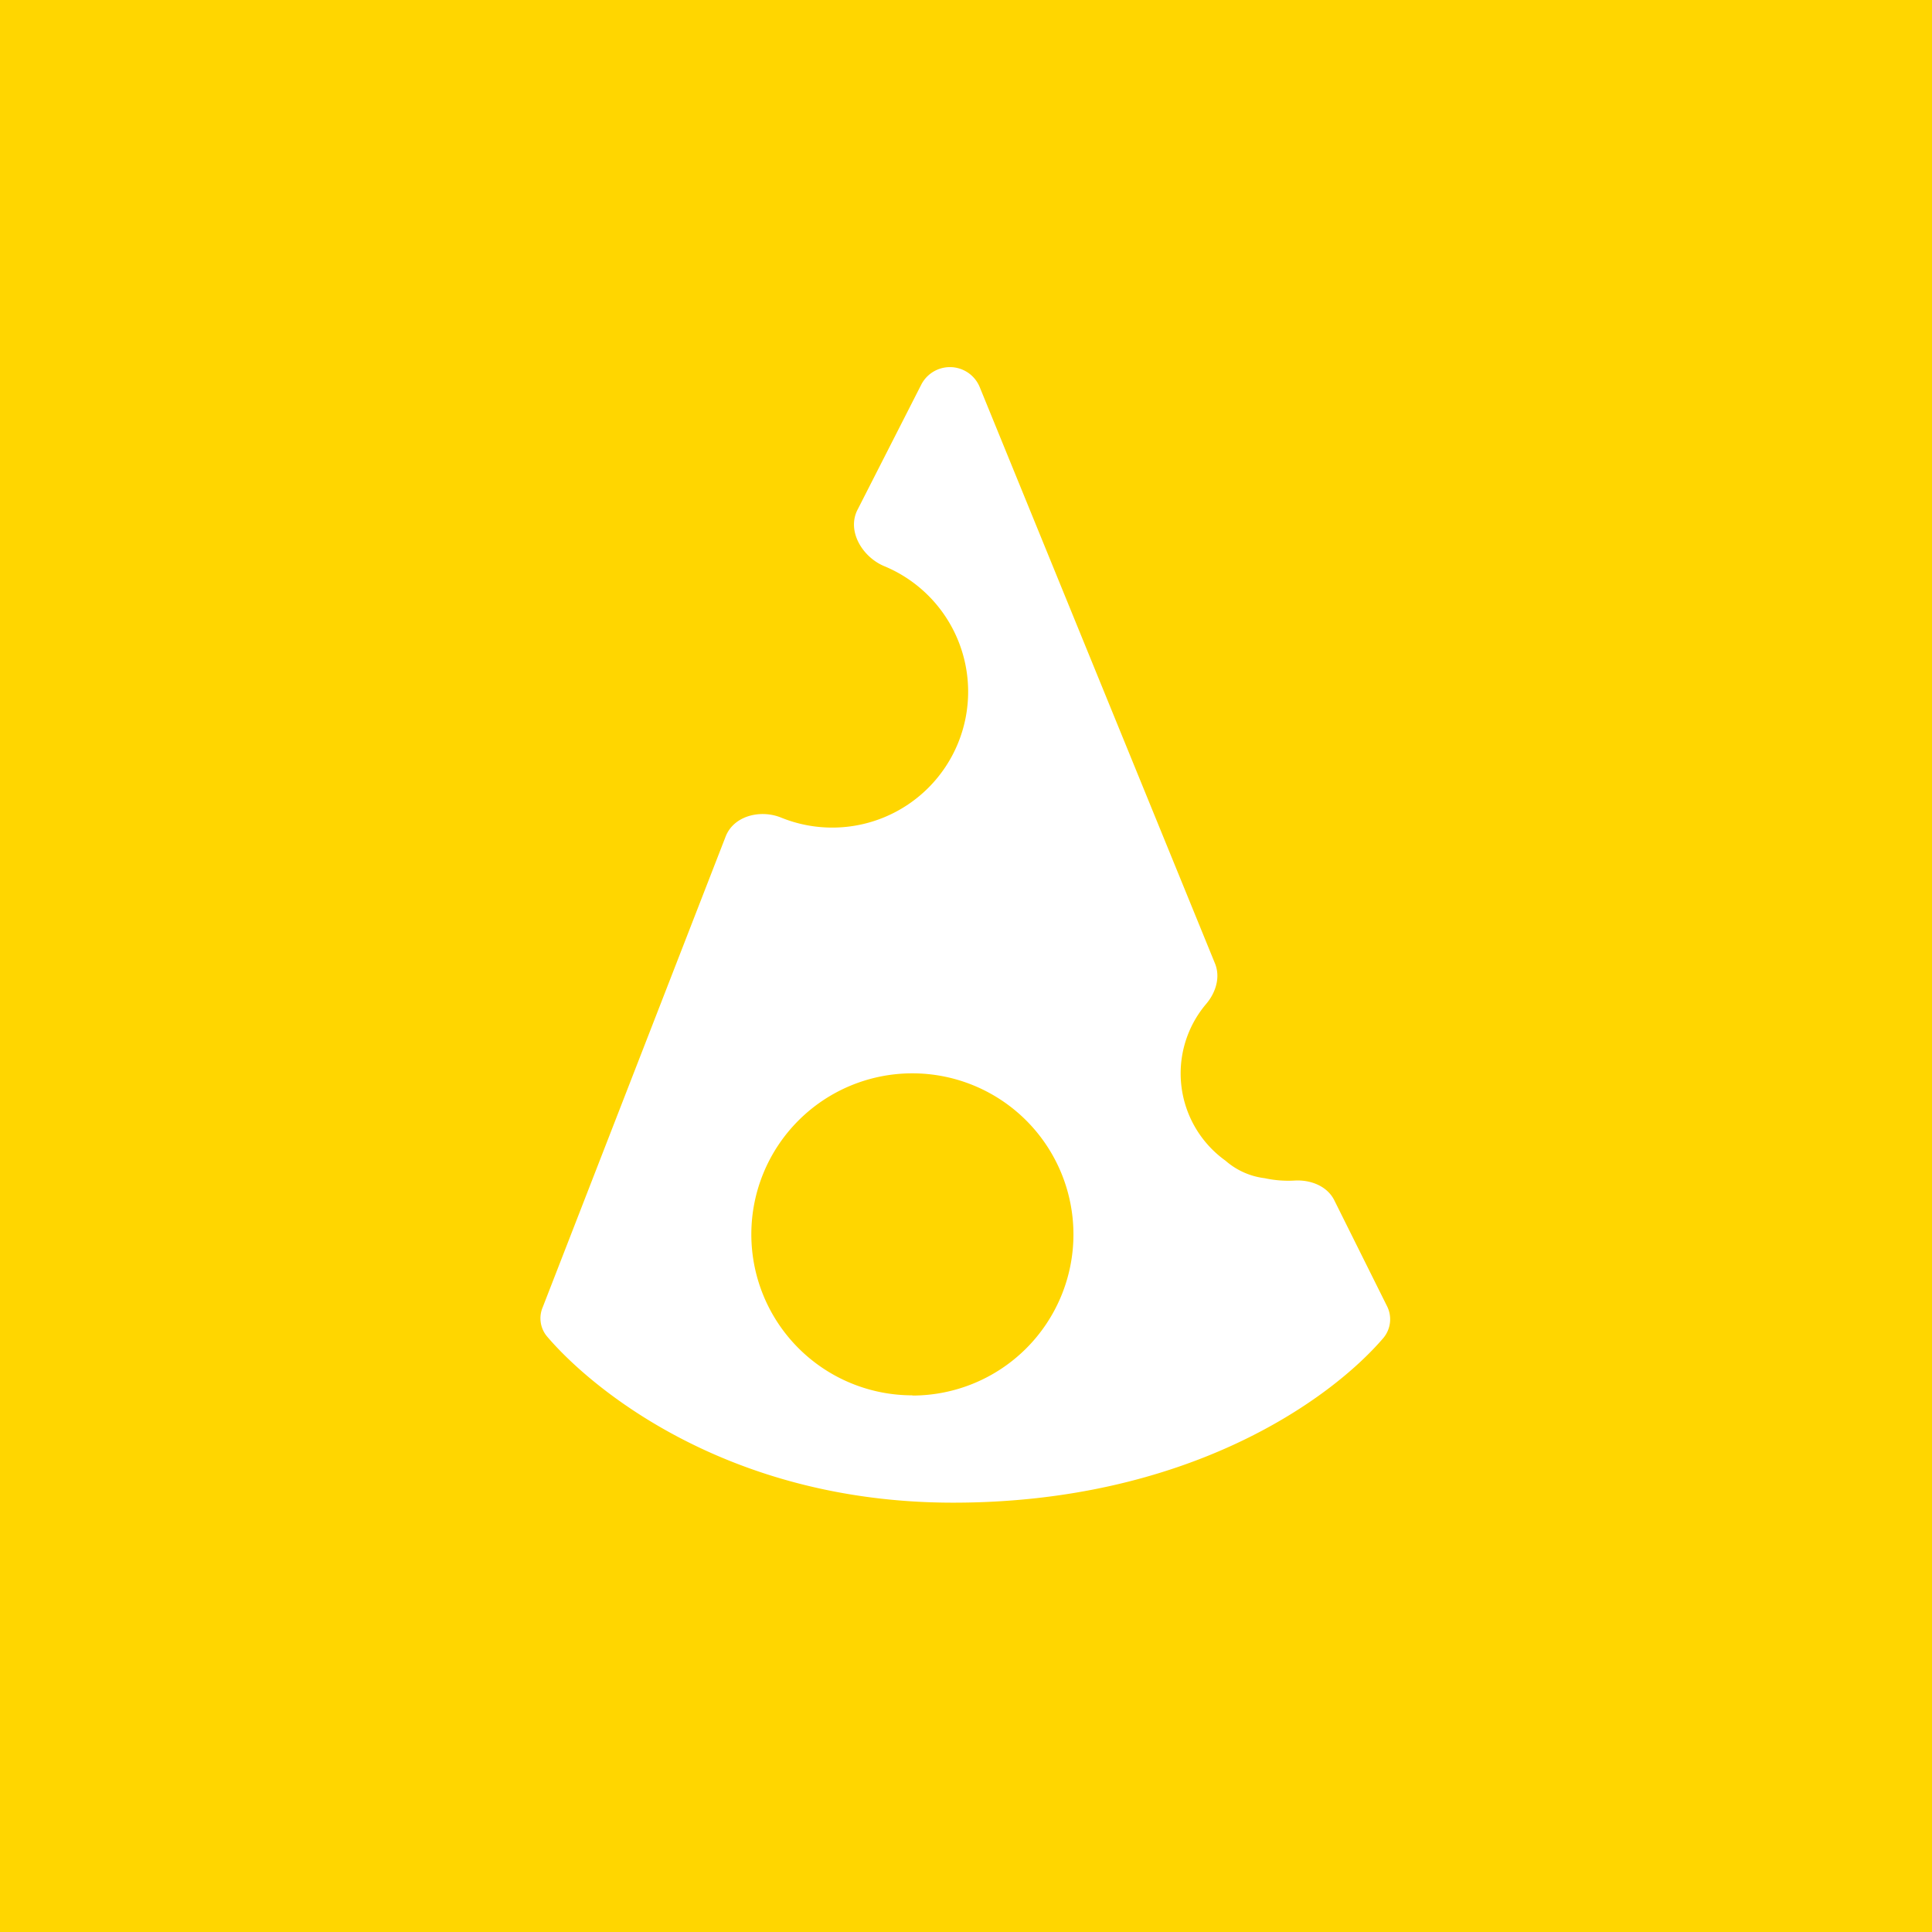 <!-- by TradingView --><svg width="18" height="18" xmlns="http://www.w3.org/2000/svg"><path fill="#FFD600" d="M0 0h18v18H0z"/><path fill-rule="evenodd" d="M11.418 10.814a1 1 0 01-.18-1.461c.089-.105.134-.248.082-.376l-2.192-5.37a.3.3 0 00-.545-.023L7.989 4.75c-.1.196.043.436.245.523a1.266 1.266 0 01-.96 2.343c-.192-.076-.438-.015-.513.177L5.056 12.18a.263.263 0 00.037.267C5.481 12.907 6.75 14 8.88 14c2.173 0 3.509-.95 4.01-1.536a.272.272 0 00.03-.3l-.488-.98c-.066-.134-.222-.194-.371-.185a1.028 1.028 0 01-.278-.022.678.678 0 01-.365-.163zM8.5 13.002A1.5 1.5 0 108.5 10a1.5 1.5 0 000 3z" fill="#fff"/></svg>